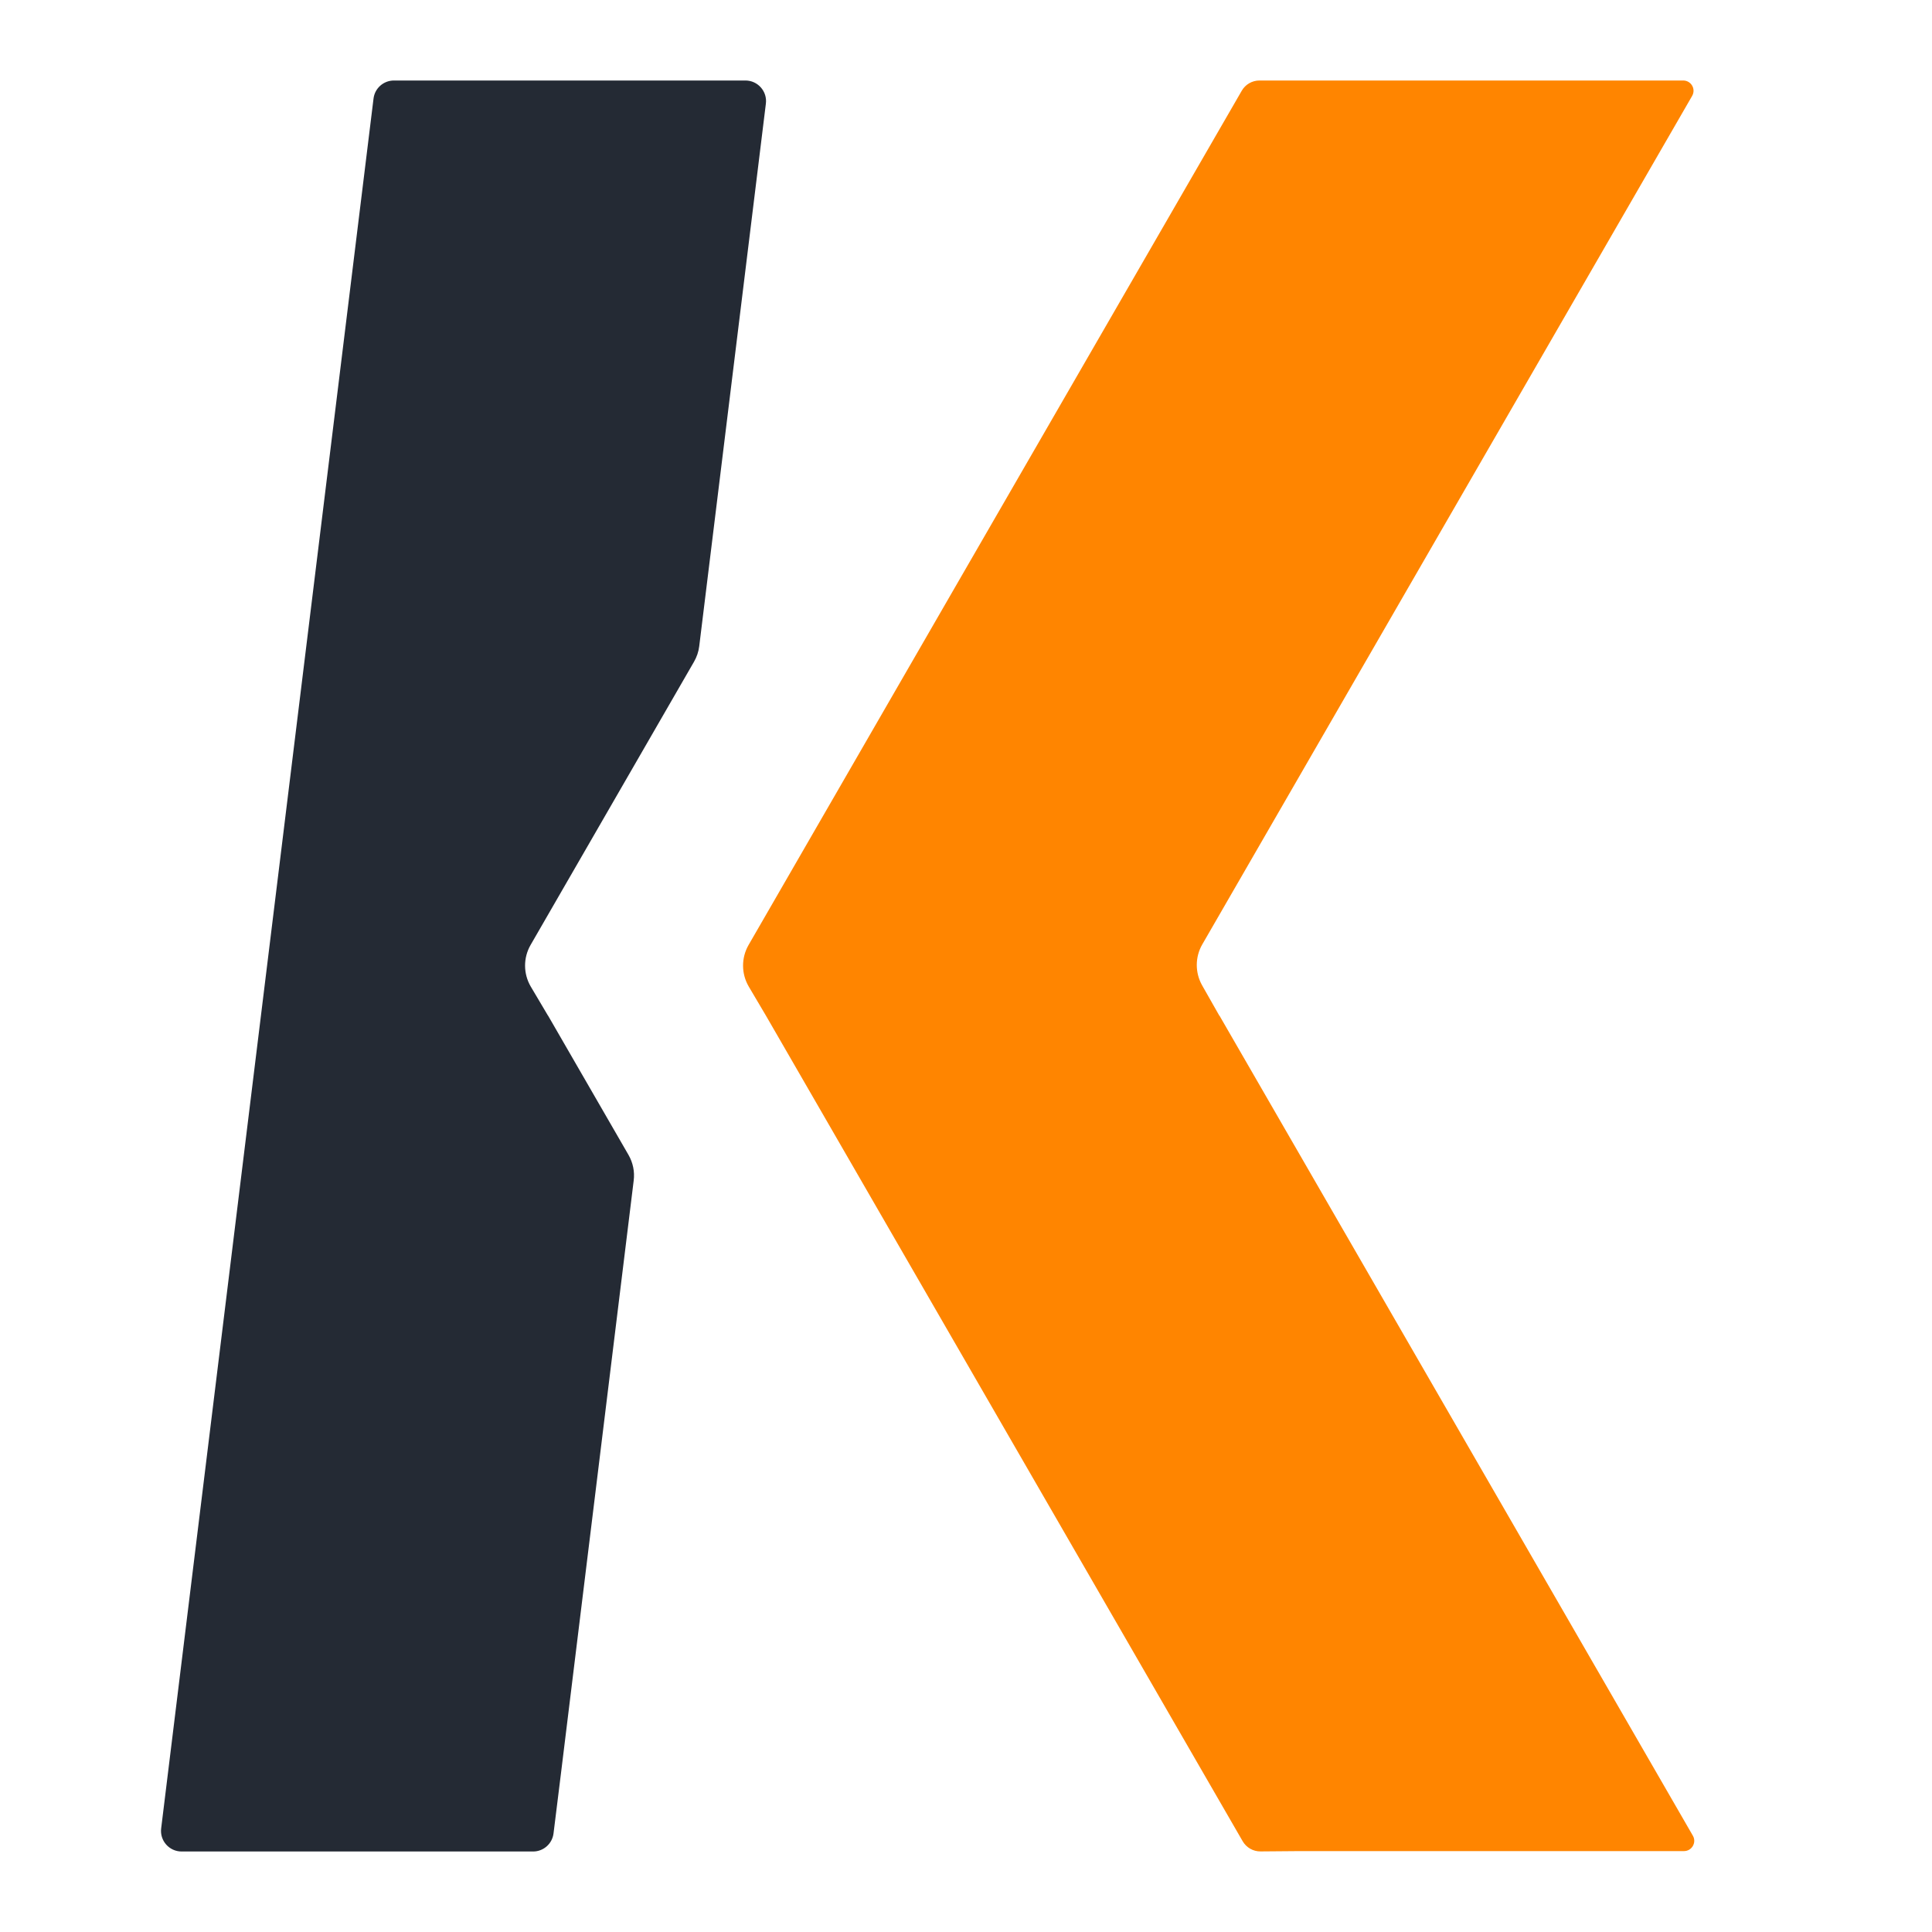 <svg width="24" height="24" viewBox="0 0 24 24" fill="none" xmlns="http://www.w3.org/2000/svg">
  <path
    d="M15.149 12.617L21.029 22.803C21.079 22.888 21.017 22.995 20.919 22.995H16.142L15.659 22.999C15.567 23 15.482 22.951 15.436 22.871L12.014 16.945L9.515 12.617L9.301 12.255C9.208 12.096 9.207 11.899 9.299 11.739L11.925 7.189L15.425 1.128C15.47 1.049 15.554 1 15.646 1H20.909C21.008 1 21.07 1.106 21.02 1.192L14.935 11.732C14.845 11.888 14.844 12.082 14.933 12.24L15.147 12.617H15.149Z"
    fill="#FF8500" />
  <path
    d="M6.807 12.616L6.593 12.255C6.5 12.096 6.499 11.899 6.591 11.739L8.621 8.221C8.655 8.162 8.678 8.096 8.686 8.028L9.514 1.287C9.533 1.135 9.414 1 9.26 1H4.894C4.764 1 4.655 1.097 4.64 1.225L4.549 1.966L2.002 22.713C1.983 22.865 2.102 23 2.256 23H6.622C6.751 23 6.86 22.904 6.876 22.776L6.968 22.034L7.872 14.665C7.886 14.554 7.863 14.443 7.807 14.346L6.808 12.616L6.807 12.616Z"
    fill="#242A34" />
</svg>